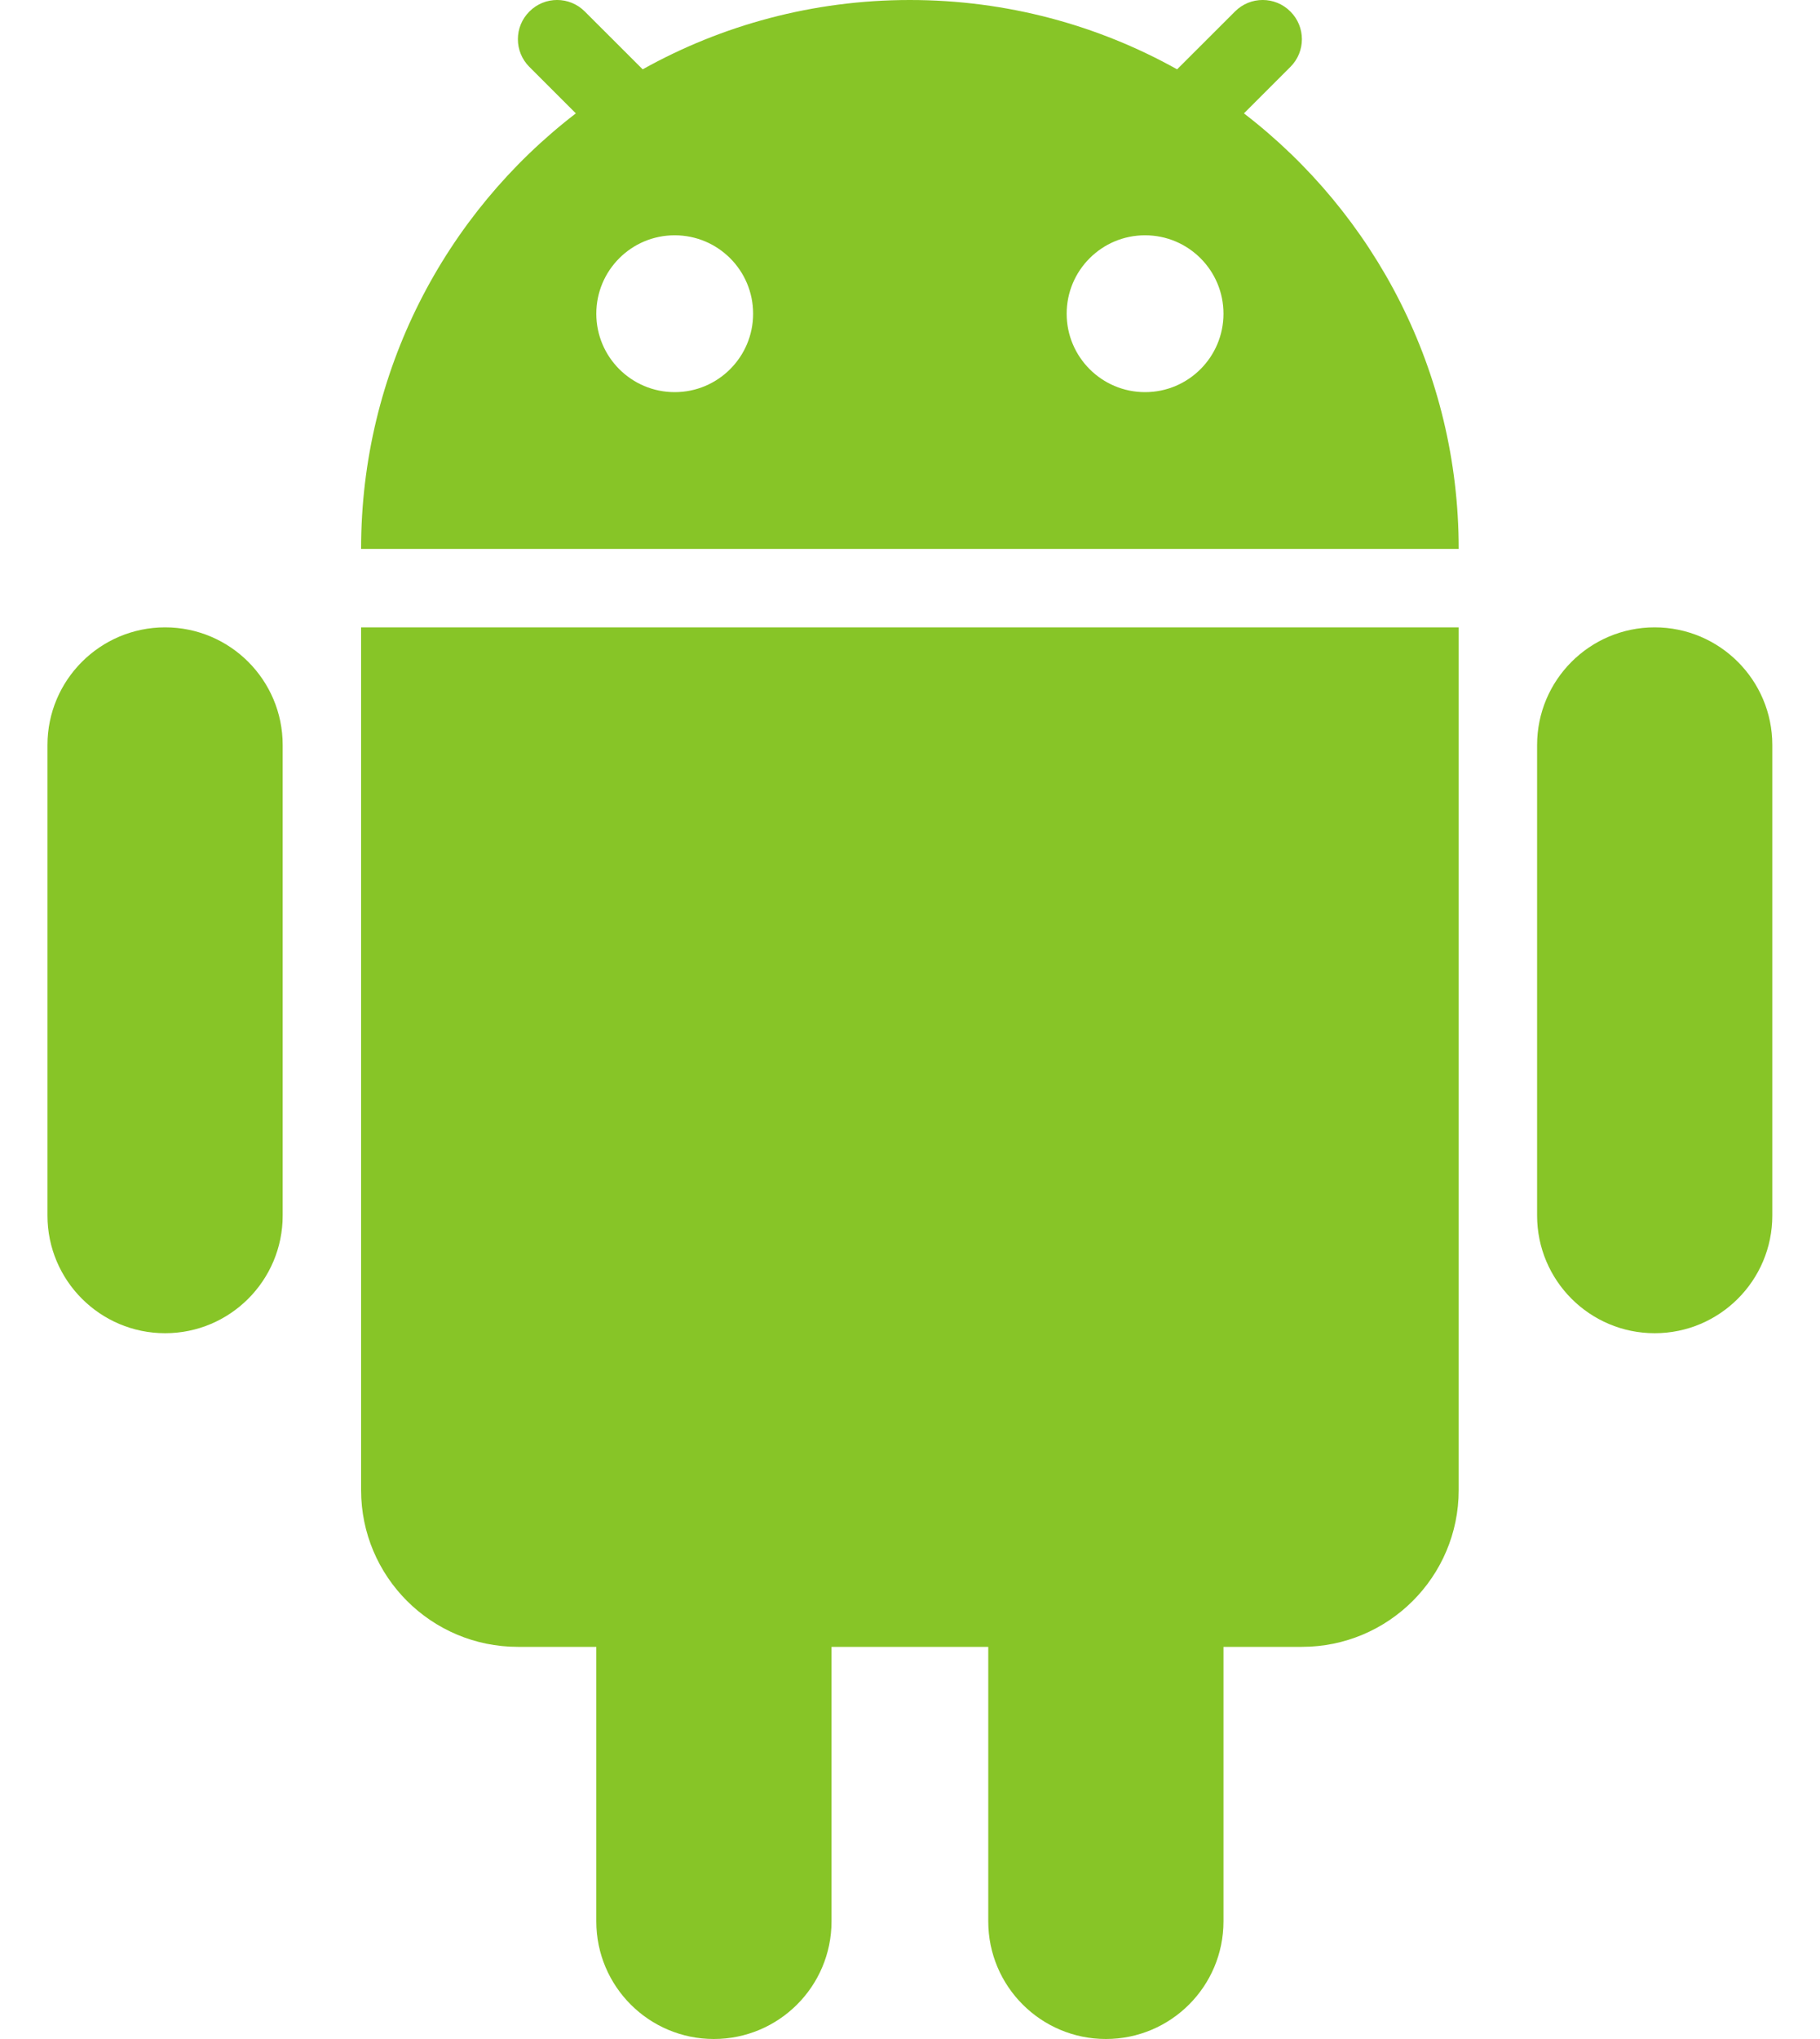 <svg width="25" height="28" viewBox="0 0 25 28" fill="none" xmlns="http://www.w3.org/2000/svg">
<path fill-rule="evenodd" clip-rule="evenodd" d="M8.828 0.952C9.914 0.346 11.166 0 12.498 0C13.831 0 15.083 0.346 16.169 0.952L16.964 0.158C17.174 -0.053 17.515 -0.053 17.725 0.158C17.936 0.368 17.936 0.709 17.725 0.919L17.087 1.557C18.881 2.935 20.037 5.102 20.037 7.538H4.96C4.96 5.102 6.116 2.935 7.91 1.557L7.272 0.919C7.061 0.709 7.061 0.368 7.272 0.158C7.482 -0.053 7.823 -0.053 8.033 0.158L8.828 0.952ZM10.345 4.308C10.345 4.902 9.863 5.385 9.268 5.385C8.673 5.385 8.191 4.902 8.191 4.308C8.191 3.713 8.673 3.231 9.268 3.231C9.863 3.231 10.345 3.713 10.345 4.308ZM15.729 5.385C16.324 5.385 16.806 4.902 16.806 4.308C16.806 3.713 16.324 3.231 15.729 3.231C15.134 3.231 14.652 3.713 14.652 4.308C14.652 4.902 15.134 5.385 15.729 5.385Z" fill="#87C527"/>
<path d="M0.652 10.231C0.652 9.339 1.376 8.615 2.268 8.615C3.16 8.615 3.883 9.339 3.883 10.231V16.692C3.883 17.584 3.16 18.308 2.268 18.308C1.376 18.308 0.652 17.584 0.652 16.692V10.231Z" fill="#87C527"/>
<path d="M8.191 22.615V26.385C8.191 27.277 8.914 28 9.806 28C10.698 28 11.422 27.277 11.422 26.385V22.615H13.575V26.385C13.575 27.277 14.299 28 15.191 28C16.083 28 16.806 27.277 16.806 26.385V22.615H17.883C19.073 22.615 20.037 21.651 20.037 20.462V8.615H4.96V20.462C4.96 21.651 5.924 22.615 7.114 22.615H8.191Z" fill="#87C527"/>
<path d="M21.114 10.231C21.114 9.339 21.837 8.615 22.729 8.615C23.621 8.615 24.345 9.339 24.345 10.231V16.692C24.345 17.584 23.621 18.308 22.729 18.308C21.837 18.308 21.114 17.584 21.114 16.692V10.231Z" fill="#87C527"/>
</svg>
